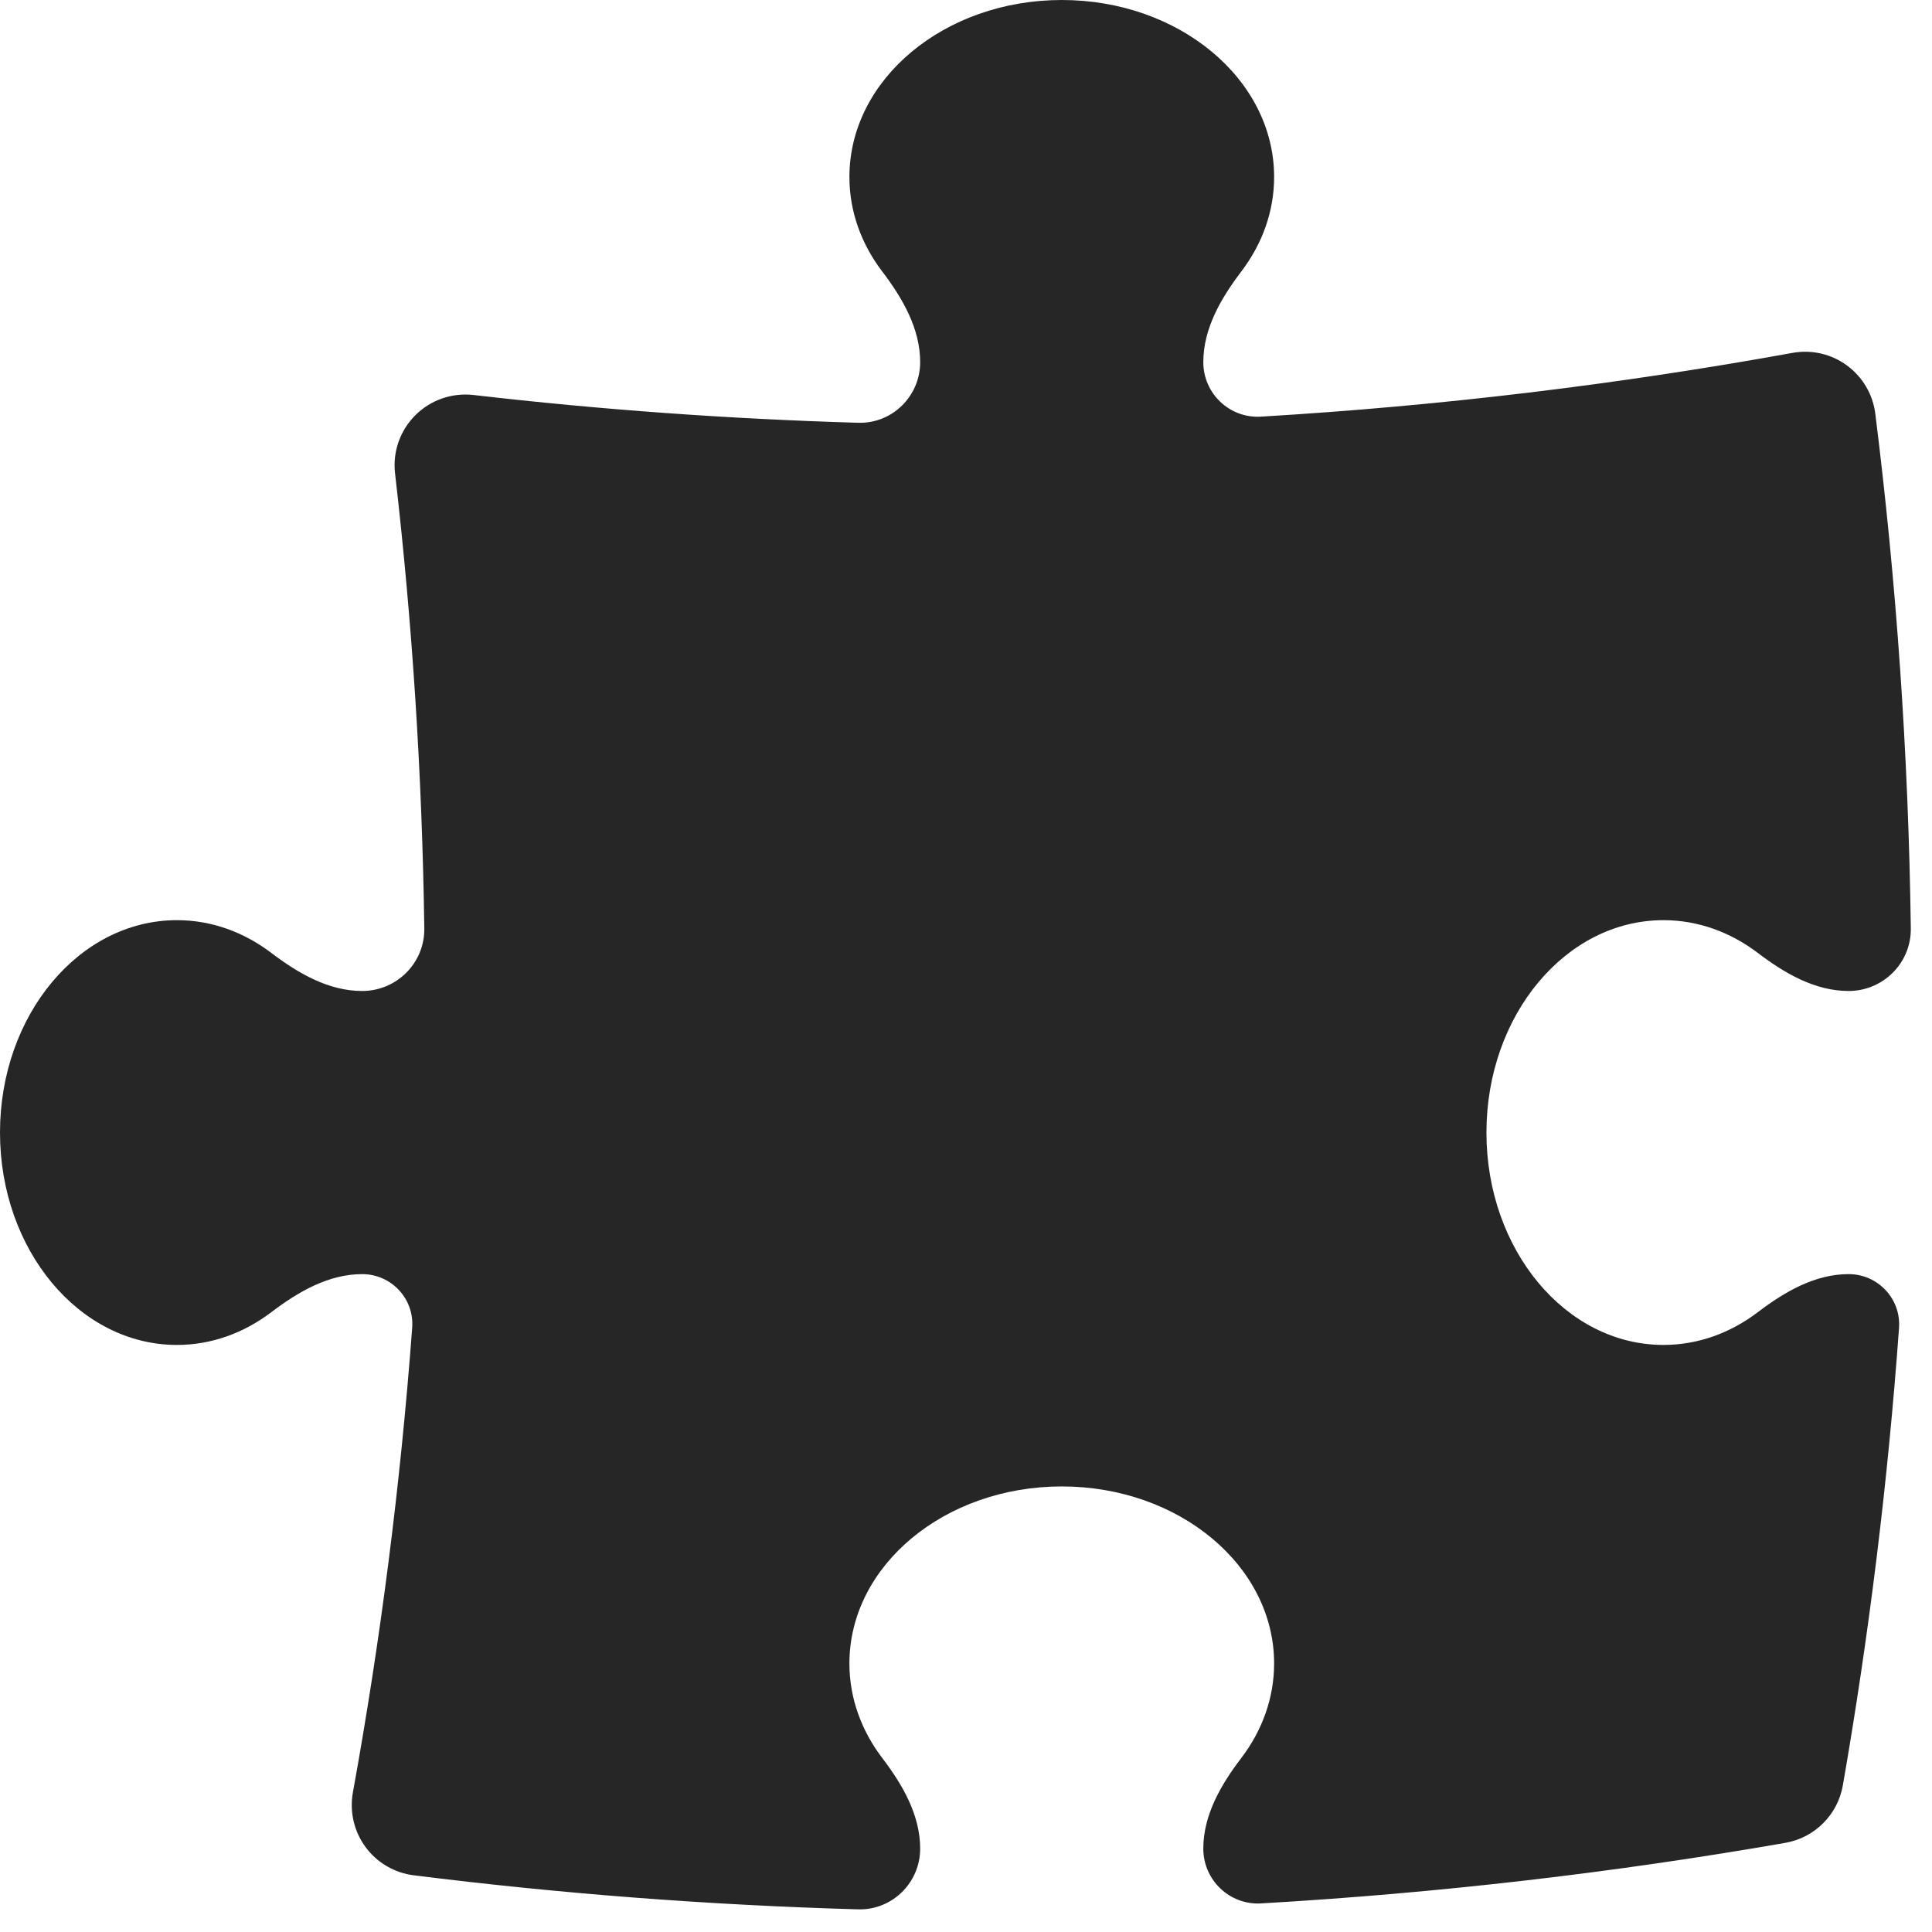 <svg width="29" height="29" viewBox="0 0 29 29" fill="none" xmlns="http://www.w3.org/2000/svg">
<path d="M13.812 5.436C13.812 4.933 13.549 4.478 13.244 4.077C12.931 3.666 12.75 3.179 12.75 2.656C12.75 1.189 14.177 0 15.938 0C17.698 0 19.125 1.189 19.125 2.656C19.125 3.179 18.944 3.666 18.631 4.077C18.326 4.478 18.062 4.933 18.062 5.436C18.062 5.906 18.456 6.282 18.926 6.254C21.633 6.093 24.296 5.77 26.906 5.297C27.193 5.245 27.489 5.313 27.724 5.486C27.959 5.659 28.113 5.921 28.149 6.21C28.467 8.745 28.647 11.323 28.682 13.935C28.689 14.454 28.267 14.875 27.748 14.875C27.245 14.875 26.79 14.611 26.39 14.307C25.979 13.994 25.491 13.812 24.969 13.812C23.502 13.812 22.312 15.24 22.312 17C22.312 18.76 23.502 20.188 24.969 20.188C25.491 20.188 25.979 20.006 26.39 19.693C26.79 19.389 27.245 19.125 27.748 19.125C28.188 19.125 28.537 19.496 28.505 19.934C28.337 22.256 28.054 24.545 27.662 26.798C27.585 27.24 27.239 27.585 26.798 27.662C24.221 28.111 21.595 28.416 18.929 28.571C18.457 28.598 18.062 28.221 18.062 27.748C18.062 27.245 18.326 26.79 18.631 26.39C18.944 25.979 19.125 25.491 19.125 24.969C19.125 23.502 17.698 22.312 15.938 22.312C14.177 22.312 12.75 23.502 12.75 24.969C12.75 25.491 12.931 25.979 13.244 26.39C13.549 26.79 13.812 27.245 13.812 27.748C13.812 28.26 13.393 28.674 12.881 28.66C10.629 28.596 8.404 28.424 6.211 28.149C5.921 28.113 5.659 27.959 5.486 27.724C5.314 27.489 5.245 27.193 5.297 26.905C5.712 24.619 6.011 22.292 6.187 19.93C6.22 19.494 5.873 19.125 5.436 19.125C4.933 19.125 4.478 19.389 4.077 19.693C3.666 20.006 3.179 20.188 2.656 20.188C1.189 20.188 0 18.76 0 17C0 15.24 1.189 13.812 2.656 13.812C3.179 13.812 3.666 13.994 4.077 14.307C4.478 14.611 4.933 14.875 5.436 14.875C5.955 14.875 6.376 14.454 6.369 13.935C6.337 11.629 6.189 9.35 5.93 7.106C5.892 6.784 6.004 6.463 6.234 6.233C6.463 6.004 6.785 5.892 7.107 5.929C9.009 6.149 10.935 6.289 12.882 6.346C13.393 6.361 13.812 5.947 13.812 5.436Z" fill="#262626"/>
</svg>
